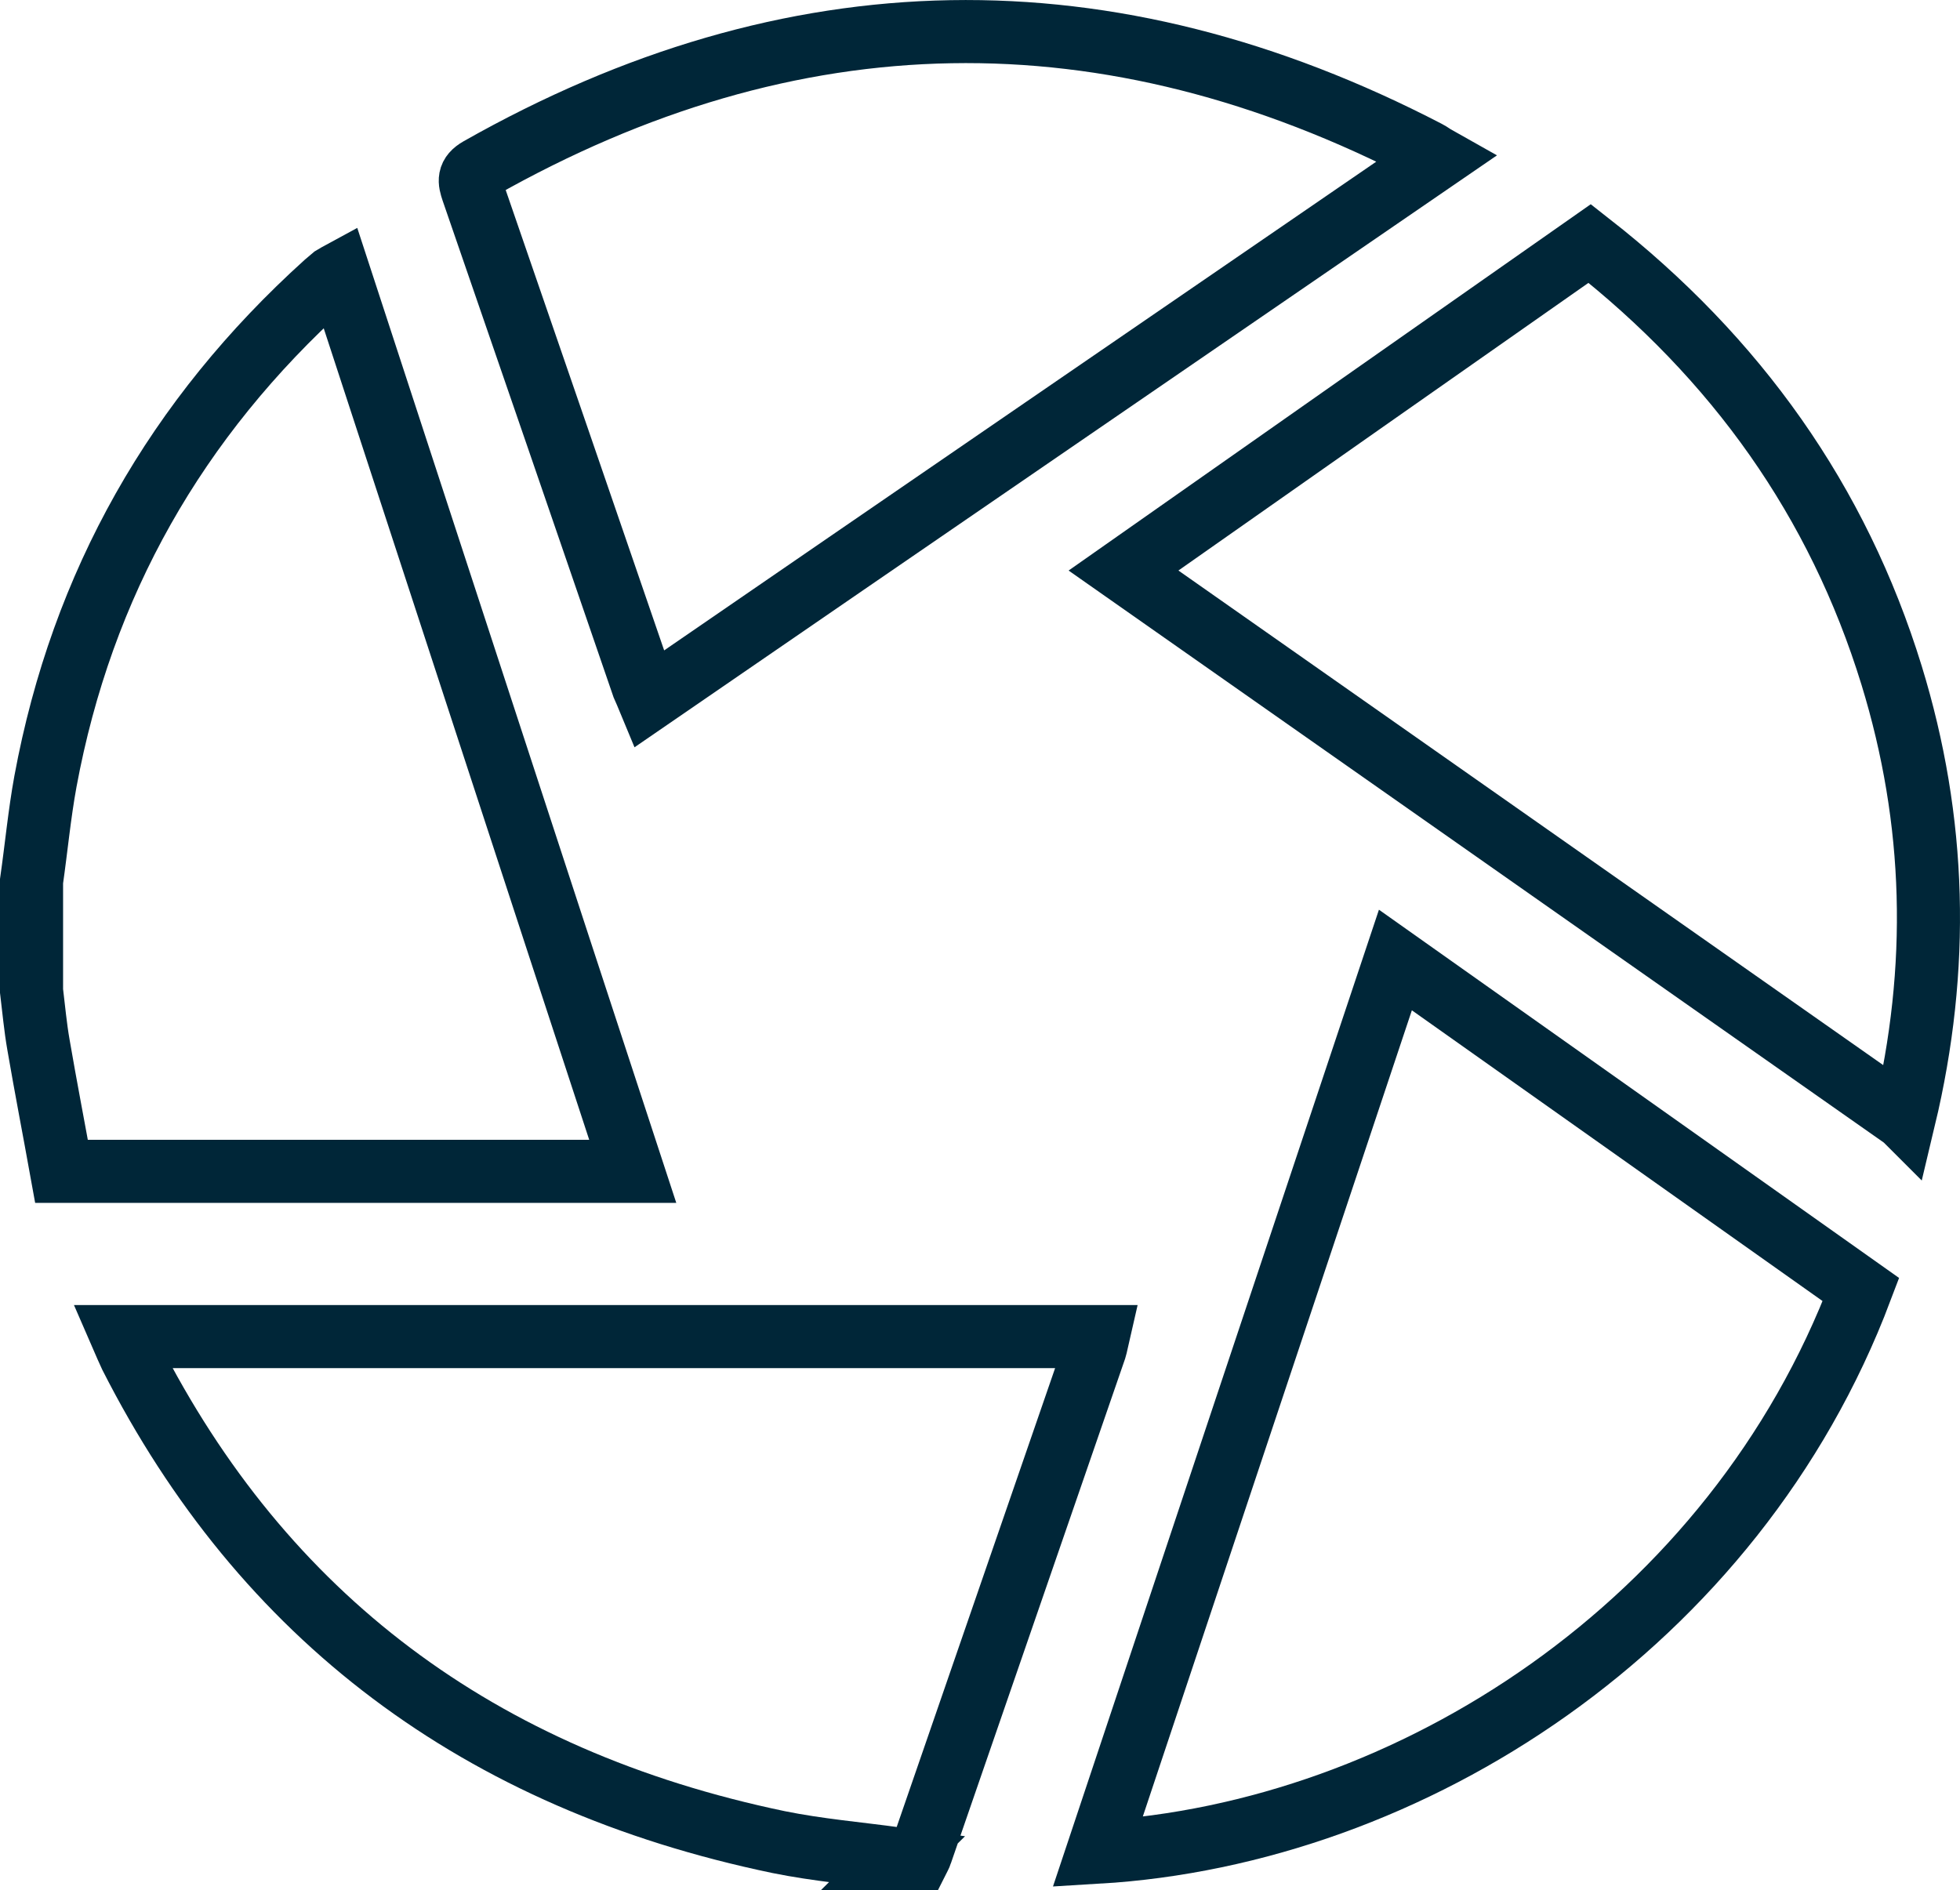 <?xml version="1.0" encoding="UTF-8"?>
<svg id="Icons" xmlns="http://www.w3.org/2000/svg" width="62.14" height="59.94" viewBox="0 0 62.14 59.94">
  <g id="Icon_Partner">
    <path d="m1,27.94c.15-1.05.25-2.12.44-3.16,1.16-6.27,4.15-11.52,8.89-15.8.08-.07.17-.14.25-.21.03-.02.06-.03.17-.09,3.1,9.48,6.19,18.95,9.31,28.46H1.95c-.24-1.33-.5-2.67-.73-4.01-.1-.57-.15-1.14-.22-1.71v-3.48Z" style="fill: none; stroke: #002638; stroke-width: 2px;"/>
    <path d="m28.45,58.94c-1.25-.17-2.53-.28-3.76-.53-9.52-1.98-16.35-7.15-20.55-15.42-.09-.19-.17-.38-.27-.61h30.94c-.03.13-.05.26-.09.39-1.84,5.33-3.68,10.66-5.52,15.99-.02.07-.06.13-.09.19h-.67Z" style="fill: none; stroke: #002638; stroke-width: 2px;"/>
    <path d="m45.57,5.01c-8.35,5.73-16.65,11.42-25,17.16-.07-.17-.13-.29-.18-.41-1.8-5.24-3.6-10.48-5.41-15.72-.1-.3-.14-.49.21-.69C25.11-.27,35.13-.44,45.26,4.82c.08.04.15.1.31.19Z" style="fill: none; stroke: #002638; stroke-width: 2px;"/>
    <path d="m59,40.89c-4.01,10.62-14.28,17.25-24.2,17.84,3.14-9.42,6.28-18.82,9.44-28.29,4.94,3.5,9.84,6.96,14.76,10.45Z" style="fill: none; stroke: #002638; stroke-width: 2px;"/>
    <path d="m60.37,35.46c-8.28-5.81-16.48-11.57-24.75-17.37,4.94-3.47,9.84-6.91,14.78-10.37,4.65,3.64,7.87,8.17,9.57,13.69,1.42,4.62,1.54,9.28.4,14.05Z" style="fill: none; stroke: #002638; stroke-width: 2px;"/>
  </g>
</svg>